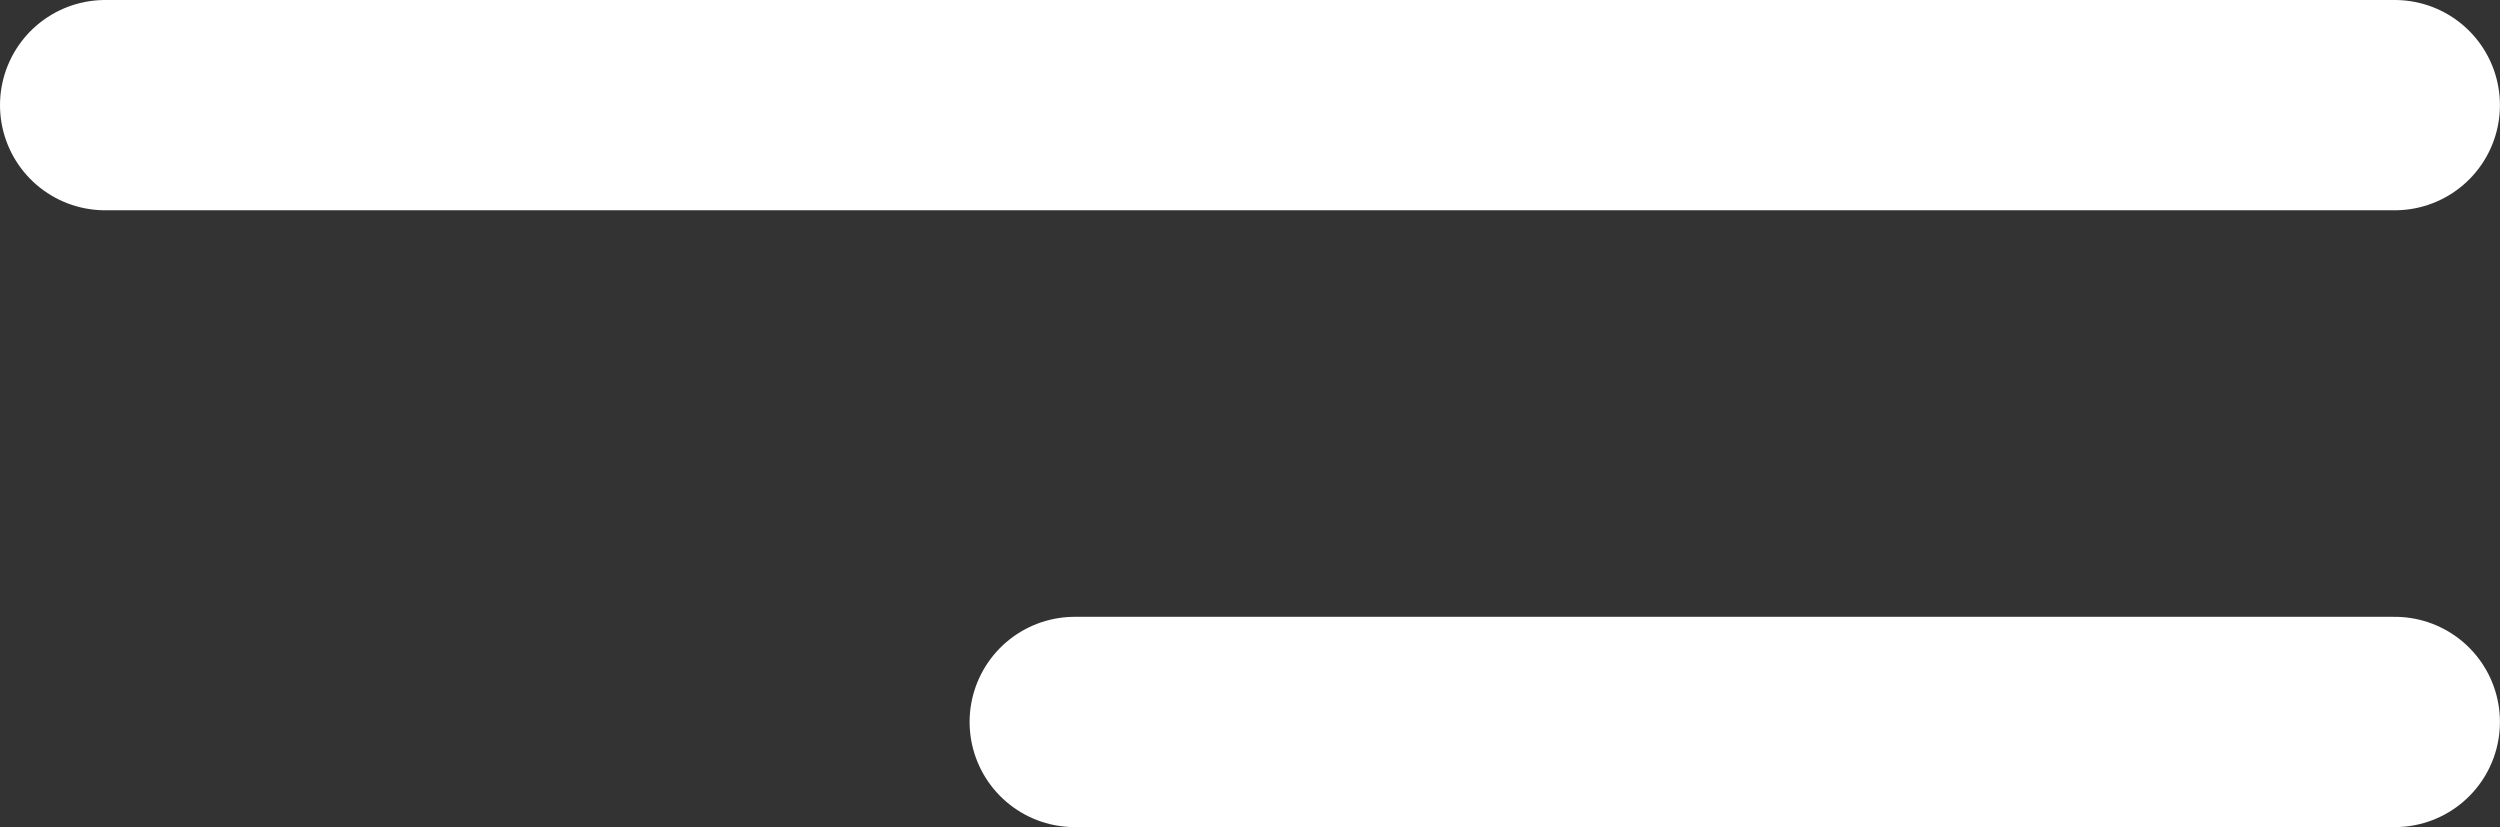 <svg xmlns="http://www.w3.org/2000/svg" viewBox="0 0 35.667 11.8">
  <rect x="0" y="0" width="35.667" height="11.8" fill="#333333" stroke="none"/>
  <defs>
    <style>
      .cls-1 {
        fill: none;
        stroke: #fff;
        stroke-linecap: round;
        stroke-width: 3px;
      }
    </style>
  </defs>
  <g id="menu" transform="translate(-203.5 -612.5)">
    <path id="Line-5" class="cls-1" d="M1.167,2.2H33.833" transform="translate(203.833 611.8)"/>
    <path id="Line-5-2" data-name="Line-5" class="cls-1" d="M15,11H33.833" transform="translate(203.833 611.8)"/>
  </g>
</svg>
